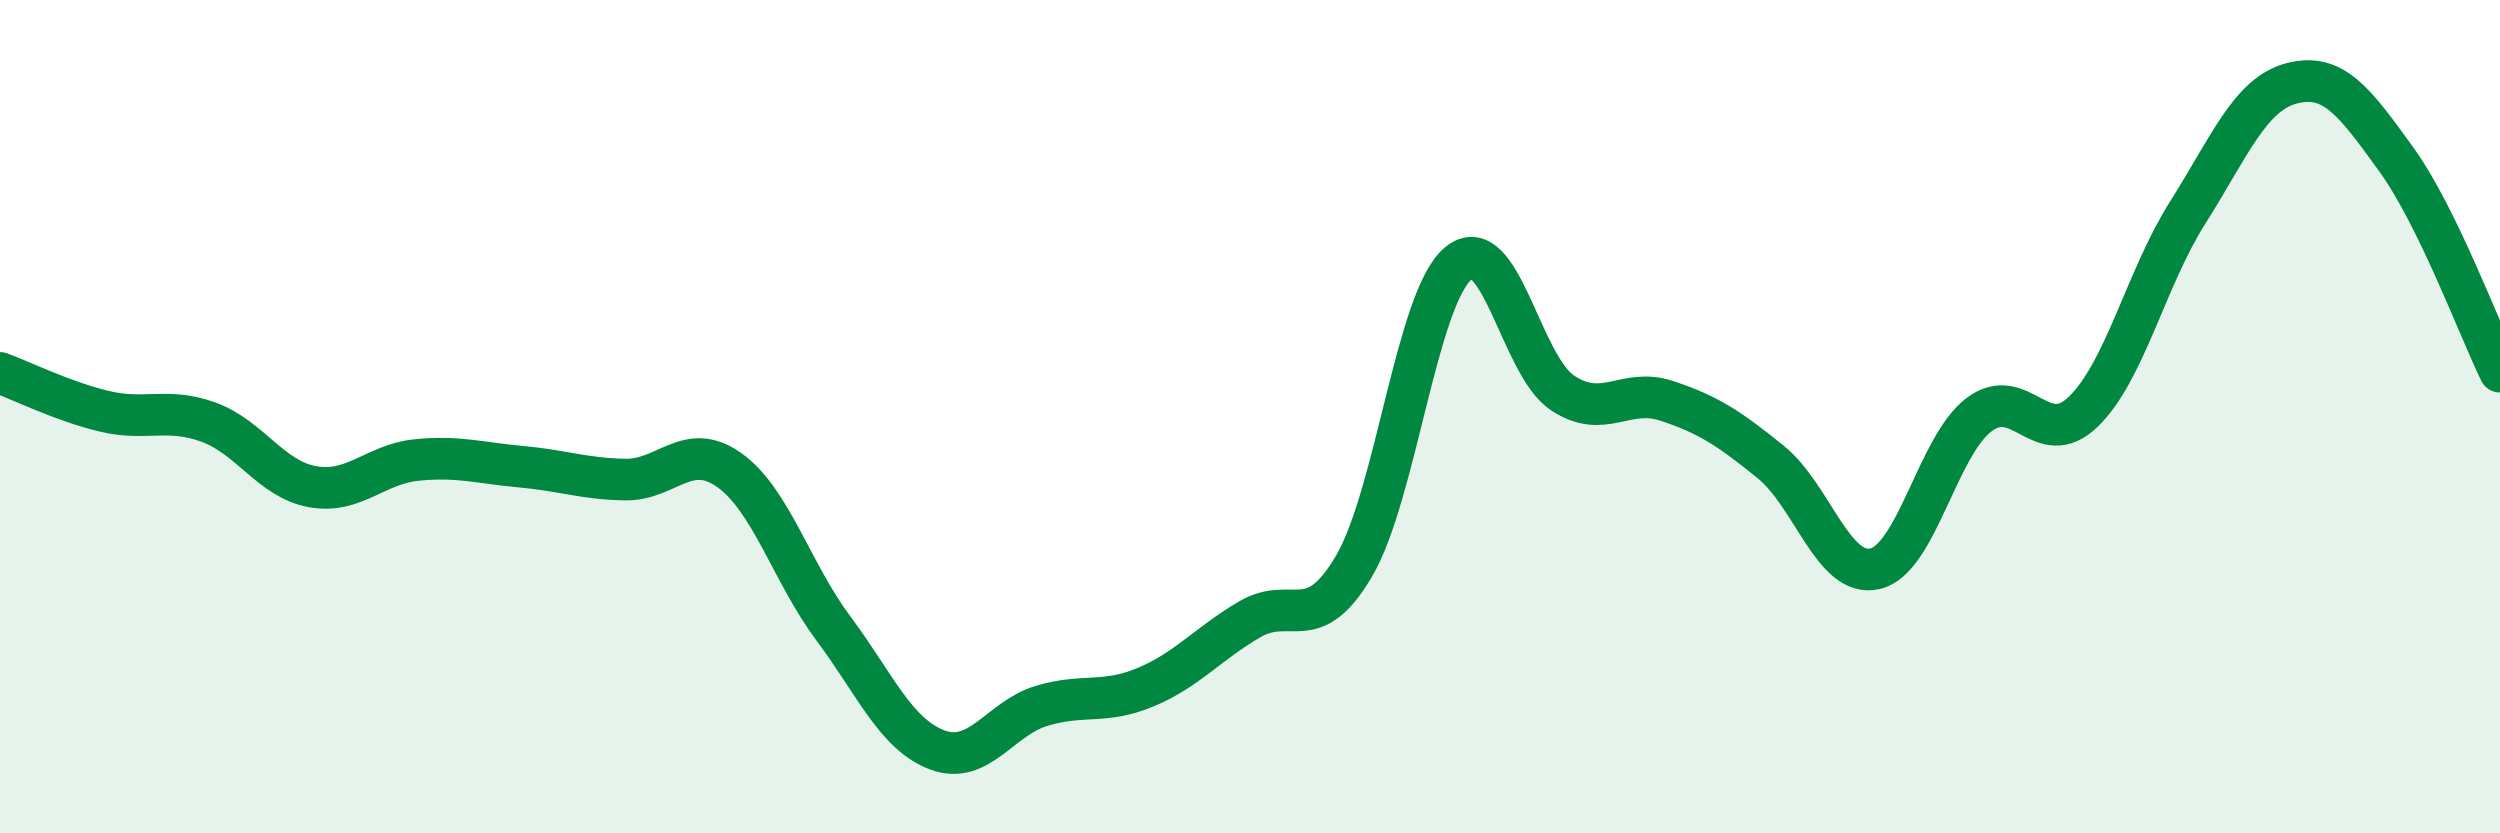 
    <svg width="60" height="20" viewBox="0 0 60 20" xmlns="http://www.w3.org/2000/svg">
      <path
        d="M 0,8.95 C 0.5,9.13 1.5,9.63 2.5,9.87 C 3.5,10.11 4,9.77 5,10.13 C 6,10.49 6.5,11.5 7.5,11.68 C 8.5,11.86 9,11.14 10,11.04 C 11,10.94 11.5,11.11 12.5,11.2 C 13.5,11.29 14,11.49 15,11.51 C 16,11.53 16.5,10.57 17.5,11.28 C 18.5,11.99 19,13.74 20,15.08 C 21,16.42 21.5,17.63 22.5,18 C 23.5,18.37 24,17.24 25,16.94 C 26,16.64 26.5,16.91 27.5,16.49 C 28.5,16.07 29,15.44 30,14.86 C 31,14.28 31.5,15.29 32.5,13.58 C 33.5,11.87 34,7.15 35,6.32 C 36,5.49 36.5,8.77 37.5,9.43 C 38.5,10.09 39,9.29 40,9.62 C 41,9.95 41.5,10.28 42.5,11.09 C 43.5,11.9 44,13.88 45,13.65 C 46,13.42 46.5,10.7 47.5,9.95 C 48.5,9.2 49,10.85 50,9.88 C 51,8.91 51.5,6.69 52.5,5.11 C 53.5,3.53 54,2.26 55,2 C 56,1.74 56.5,2.43 57.5,3.81 C 58.5,5.19 59.5,7.9 60,8.92L60 20L0 20Z"
        fill="#008740"
        opacity="0.1"
        stroke-linecap="round"
        stroke-linejoin="round"
      />
      <path
        d="M 0,8.95 C 0.5,9.13 1.5,9.63 2.5,9.87 C 3.5,10.11 4,9.77 5,10.13 C 6,10.49 6.5,11.5 7.5,11.68 C 8.5,11.86 9,11.14 10,11.04 C 11,10.94 11.5,11.11 12.5,11.2 C 13.5,11.29 14,11.49 15,11.51 C 16,11.53 16.5,10.57 17.5,11.28 C 18.5,11.99 19,13.74 20,15.08 C 21,16.42 21.5,17.63 22.5,18 C 23.5,18.37 24,17.24 25,16.94 C 26,16.64 26.5,16.91 27.5,16.49 C 28.5,16.07 29,15.44 30,14.86 C 31,14.28 31.5,15.29 32.5,13.58 C 33.5,11.87 34,7.15 35,6.32 C 36,5.49 36.5,8.77 37.5,9.43 C 38.5,10.09 39,9.29 40,9.62 C 41,9.95 41.5,10.28 42.5,11.09 C 43.5,11.9 44,13.88 45,13.65 C 46,13.42 46.5,10.7 47.5,9.95 C 48.5,9.2 49,10.85 50,9.88 C 51,8.91 51.5,6.69 52.5,5.11 C 53.5,3.53 54,2.26 55,2 C 56,1.74 56.5,2.43 57.5,3.81 C 58.5,5.19 59.5,7.9 60,8.92"
        stroke="#008740"
        stroke-width="1"
        fill="none"
        stroke-linecap="round"
        stroke-linejoin="round"
      />
    </svg>
  